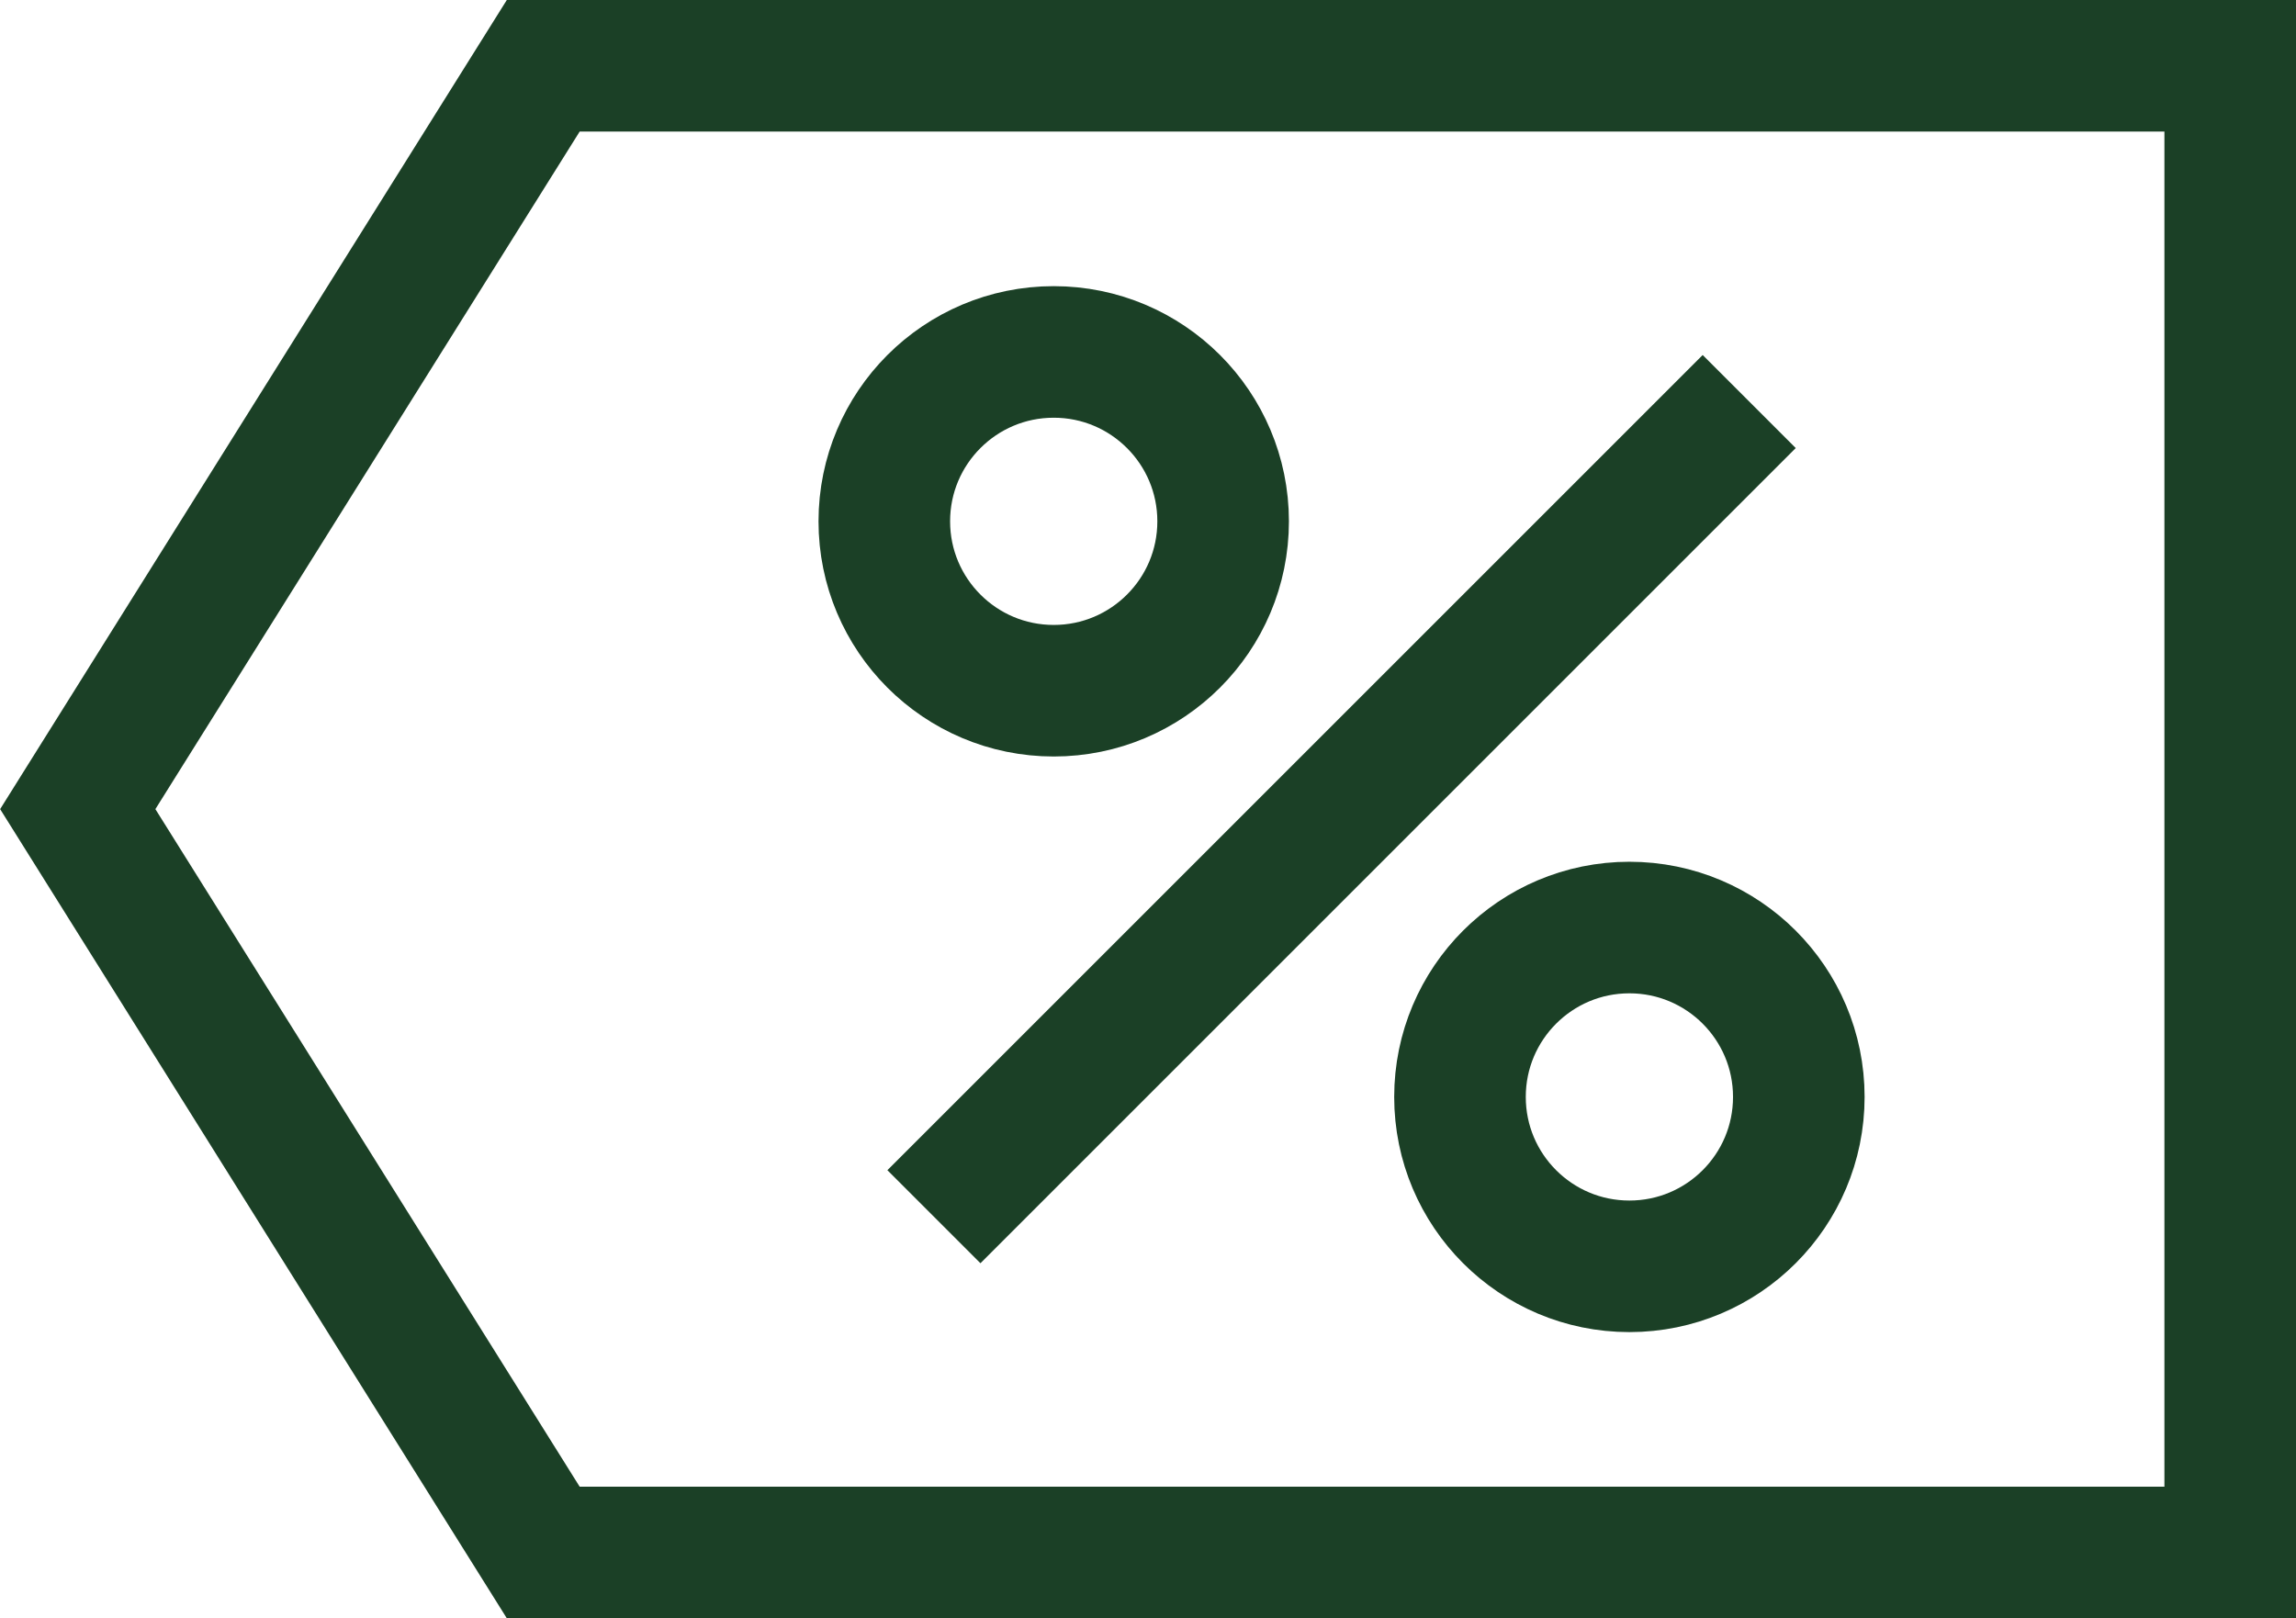 <svg xmlns="http://www.w3.org/2000/svg" width="34.898" height="24.601" viewBox="0 0 34.898 24.601">
  <g id="Group_1535" data-name="Group 1535" transform="translate(-1389.819 -3437.374)">
    <path id="Path_1444" data-name="Path 1444" d="M1190.641,417.54v22.6H1165l-7.075-11.3,7.075-11.3Z" transform="translate(233.076 3020.834)" fill="none" stroke="#1b4026" stroke-miterlimit="10" stroke-width="2"/>
    <circle id="Ellipse_21" data-name="Ellipse 21" cx="2.575" cy="2.575" r="2.575" transform="translate(1403.26 3442.724)" fill="none" stroke="#1b4026" stroke-miterlimit="10" stroke-width="2"/>
    <circle id="Ellipse_22" data-name="Ellipse 22" cx="2.575" cy="2.575" r="2.575" transform="translate(1412.01 3451.474)" fill="none" stroke="#1b4026" stroke-miterlimit="10" stroke-width="2"/>
    <line id="Line_3" data-name="Line 3" x1="12.392" y2="12.392" transform="translate(1404.014 3443.478)" fill="none" stroke="#1b4026" stroke-miterlimit="10" stroke-width="2"/>
  </g>
</svg>
